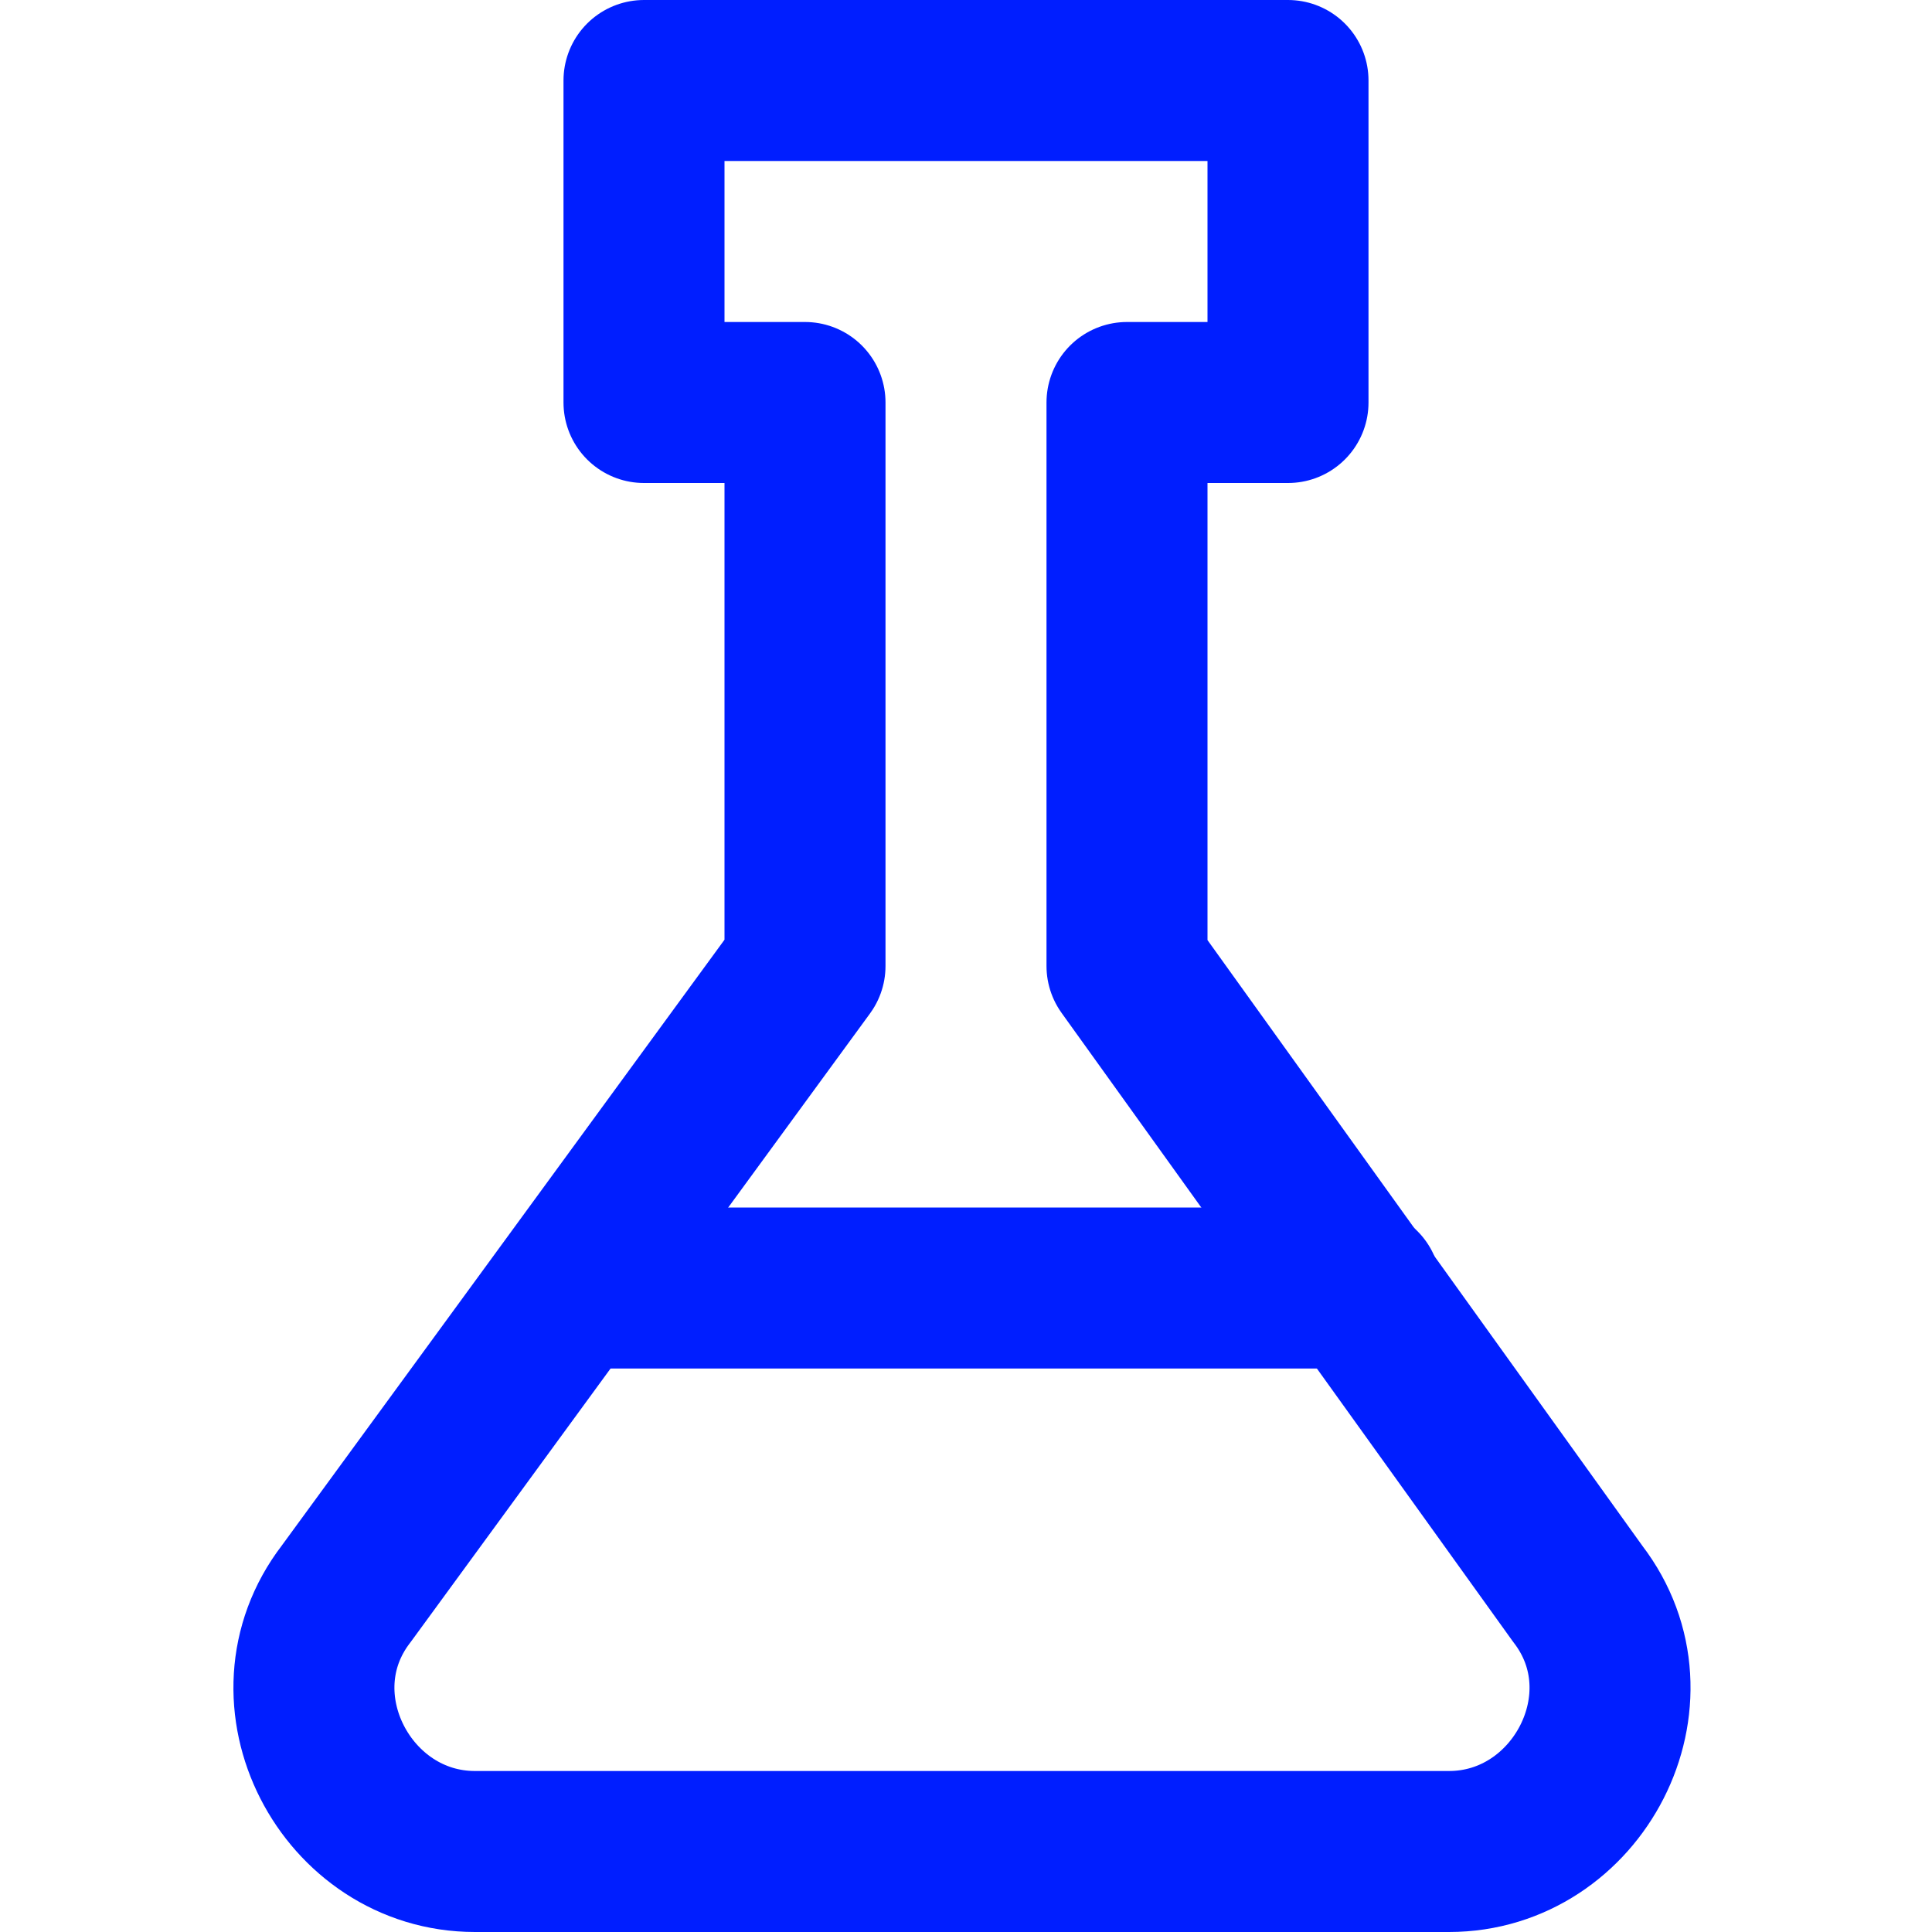 <?xml version="1.0" encoding="UTF-8"?>
<svg width="24px" height="24px" viewBox="0 0 24 24" version="1.1" xmlns="http://www.w3.org/2000/svg" xmlns:xlink="http://www.w3.org/1999/xlink">
    <title>healthcare-medical/small/flask-conical</title>
    <g id="healthcare-medical/small/flask-conical" stroke="none" stroke-width="1" fill="none" fill-rule="evenodd" stroke-linecap="round" stroke-linejoin="round">
        <g id="Group" stroke="#001EFF" stroke-width="2">
            <g id="Shape" transform="translate(3, 1)">
                <line x1="4.1" y1="15" x2="13.9" y2="15"></line>
                <path d="M2.9,22 L15,22 C16.6,22 17.6,20.1 16.6,18.8 L11,11 L11,4 L13,4 L13,0 L5,0 L5,4 L7,4 L7,11 L1.3,18.8 C0.3,20.1 1.3,22 2.9,22 Z"></path>
            </g>
        </g>
    </g>
</svg>